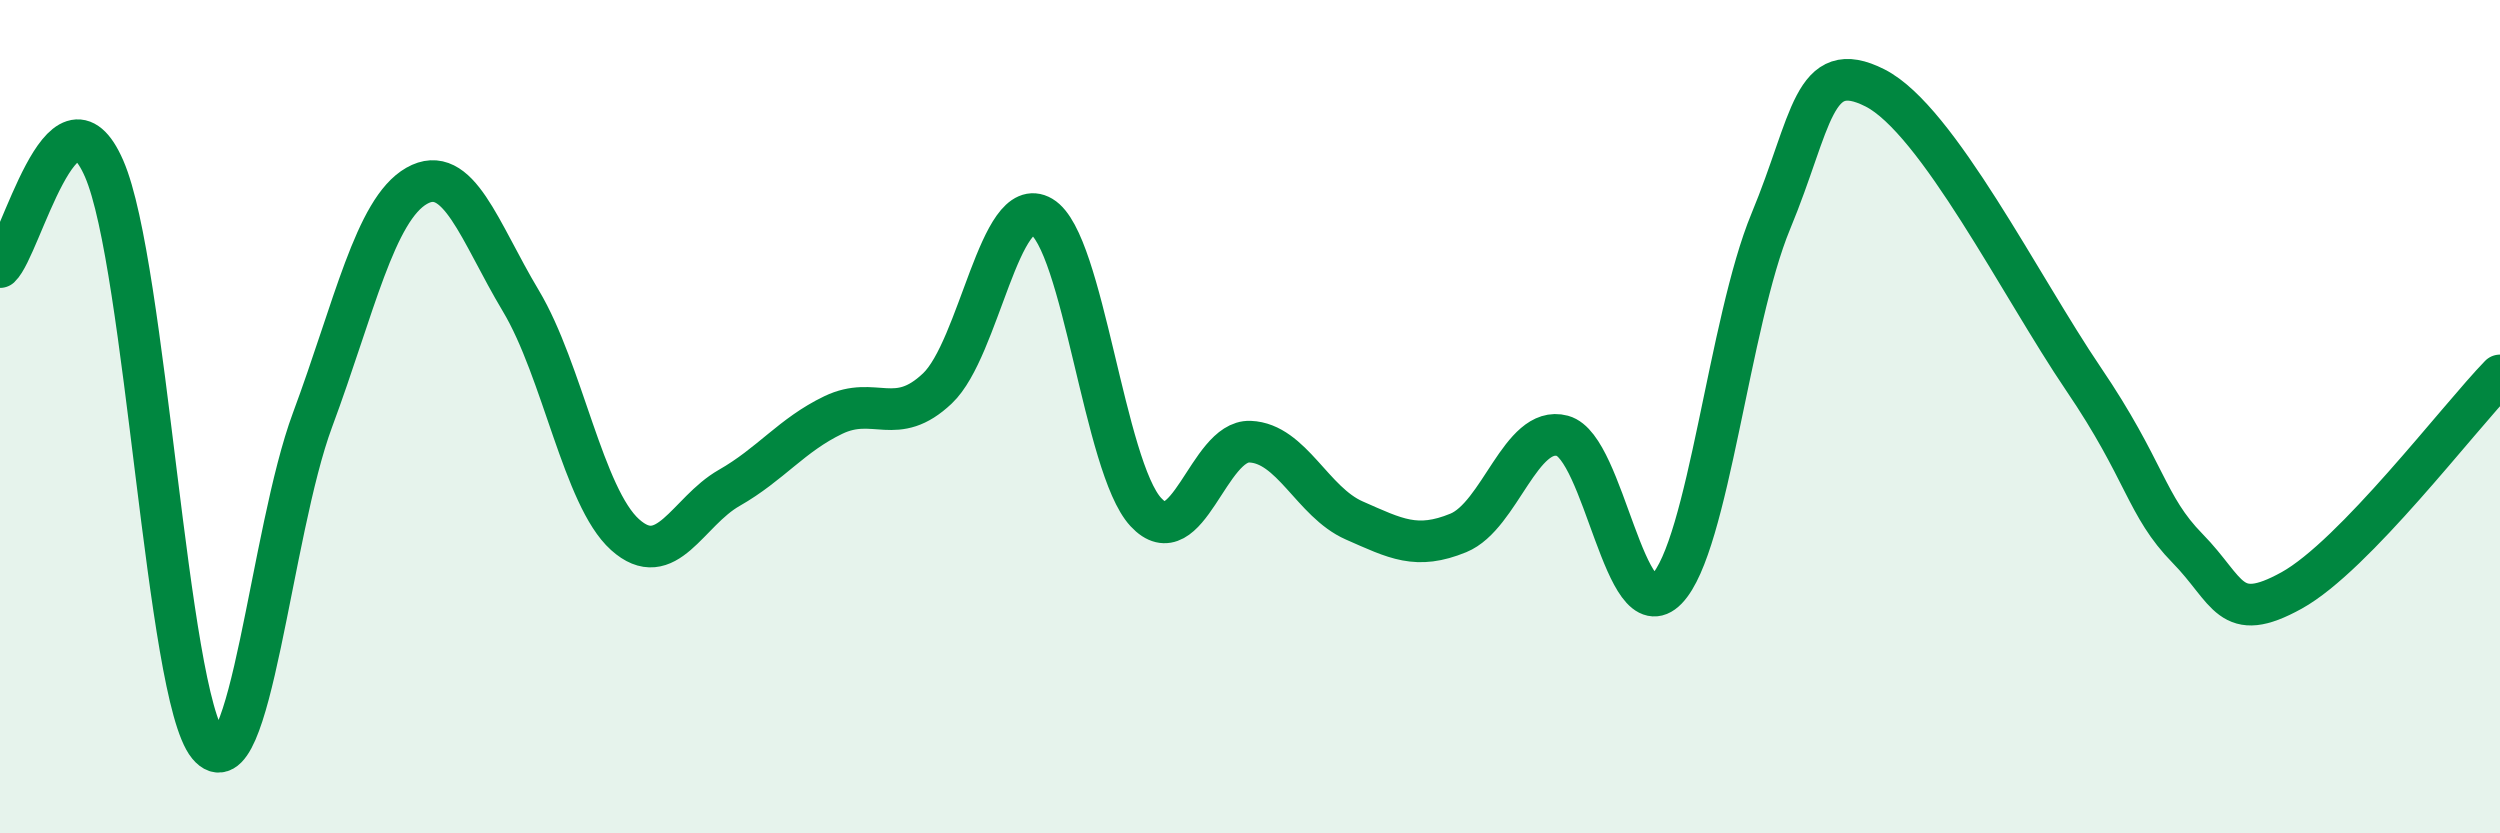 
    <svg width="60" height="20" viewBox="0 0 60 20" xmlns="http://www.w3.org/2000/svg">
      <path
        d="M 0,6.41 C 0.5,5.94 1.5,1.75 2.5,4.05 C 3.5,6.35 4,16.68 5,17.89 C 6,19.1 6.5,12.77 7.5,10.08 C 8.5,7.39 9,5.03 10,4.46 C 11,3.89 11.5,5.55 12.5,7.22 C 13.5,8.89 14,11.93 15,12.83 C 16,13.73 16.5,12.28 17.5,11.71 C 18.5,11.14 19,10.44 20,9.96 C 21,9.48 21.5,10.27 22.5,9.32 C 23.5,8.37 24,4.61 25,5.2 C 26,5.79 26.5,11.21 27.5,12.29 C 28.5,13.37 29,10.56 30,10.6 C 31,10.64 31.5,12.05 32.5,12.49 C 33.5,12.93 34,13.2 35,12.79 C 36,12.38 36.5,10.19 37.5,10.46 C 38.5,10.73 39,15.17 40,14.14 C 41,13.11 41.5,7.72 42.5,5.31 C 43.5,2.9 43.5,1.35 45,2.11 C 46.5,2.87 48.5,6.88 50,9.09 C 51.5,11.3 51.5,12.14 52.5,13.16 C 53.5,14.18 53.5,15 55,14.17 C 56.5,13.34 59,10.04 60,9.01L60 20L0 20Z"
        fill="#008740"
        opacity="0.1"
        stroke-linecap="round"
        stroke-linejoin="round"
      />
      <path
        d="M 0,6.41 C 0.5,5.94 1.5,1.75 2.5,4.05 C 3.5,6.35 4,16.68 5,17.89 C 6,19.1 6.5,12.77 7.5,10.08 C 8.5,7.39 9,5.03 10,4.46 C 11,3.89 11.5,5.55 12.5,7.22 C 13.5,8.89 14,11.93 15,12.83 C 16,13.73 16.5,12.28 17.5,11.71 C 18.5,11.14 19,10.44 20,9.96 C 21,9.48 21.5,10.27 22.5,9.32 C 23.5,8.37 24,4.61 25,5.2 C 26,5.79 26.5,11.21 27.5,12.29 C 28.5,13.37 29,10.56 30,10.6 C 31,10.64 31.5,12.05 32.5,12.49 C 33.5,12.93 34,13.2 35,12.79 C 36,12.38 36.5,10.19 37.5,10.46 C 38.5,10.73 39,15.17 40,14.14 C 41,13.11 41.5,7.72 42.5,5.31 C 43.5,2.9 43.5,1.35 45,2.11 C 46.5,2.87 48.5,6.88 50,9.09 C 51.5,11.3 51.5,12.14 52.5,13.16 C 53.5,14.18 53.5,15 55,14.17 C 56.5,13.34 59,10.04 60,9.01"
        stroke="#008740"
        stroke-width="1"
        fill="none"
        stroke-linecap="round"
        stroke-linejoin="round"
      />
    </svg>
  